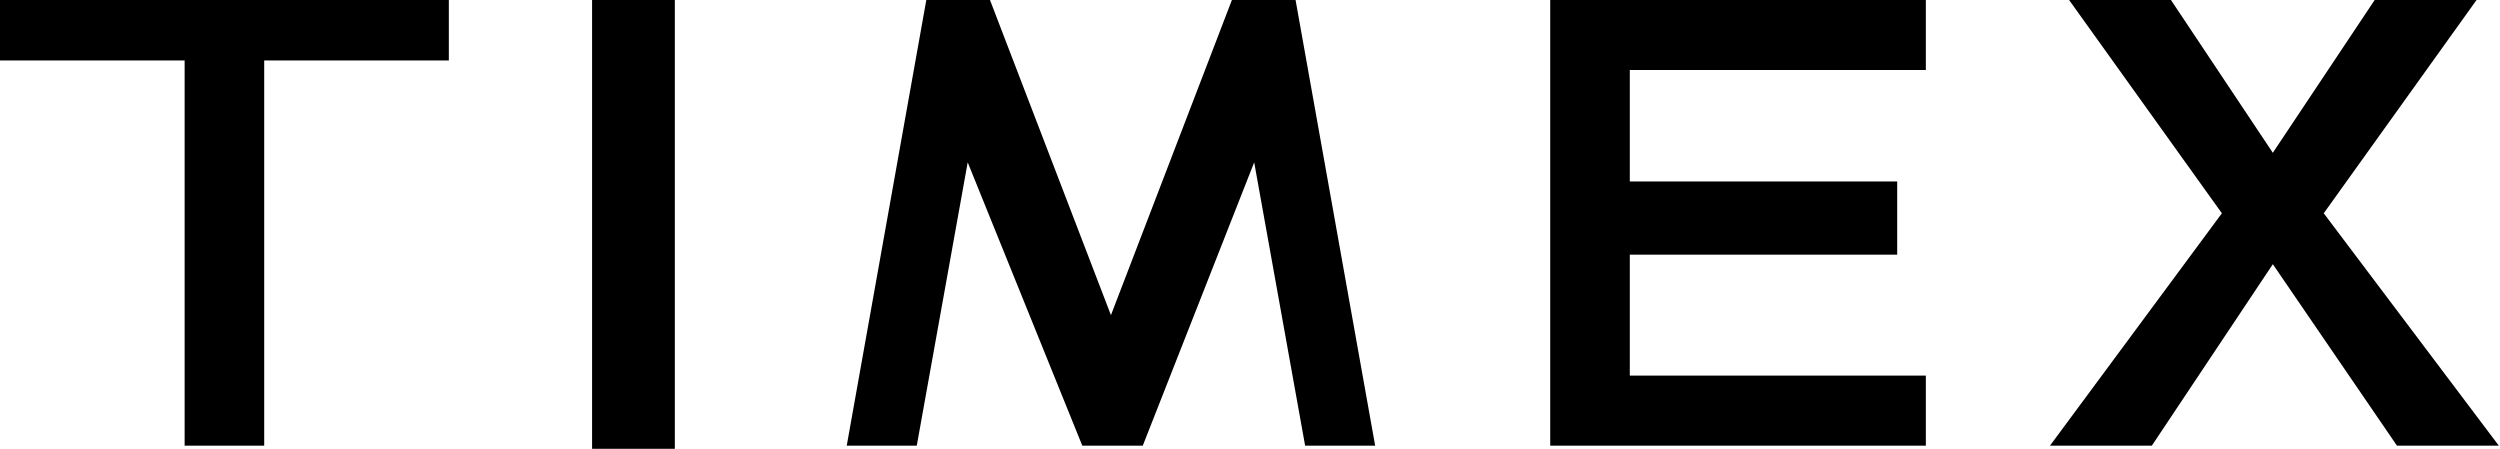 <svg xmlns="http://www.w3.org/2000/svg" viewBox="0 0 1114 200">
  <path fill="currentColor" d="m577.305 0 35.461 198.581H581.56l-22.695-126.24-49.645 126.24h-26.951l-51.063-126.24-22.695 126.24h-31.206L412.766 0h28.369l53.9 140.425L548.936 0h28.369ZM300.709 0H263.83v200h36.879V0ZM0 26.95h82.27v171.631h35.46V26.951H200V0H0v26.95Zm1035.46 68.085L1103.55 0h-45.39l-45.39 68.085L967.376 0h-45.39l68.085 95.035-76.596 103.546h45.39l53.905-80.851 55.31 80.851h45.39l-78.01-103.546ZM690.78 198.581h167.376v-31.205H726.241v-53.901H845.39V80.851H726.241V31.206h131.915V0H690.78v198.581Z"/>
</svg>
